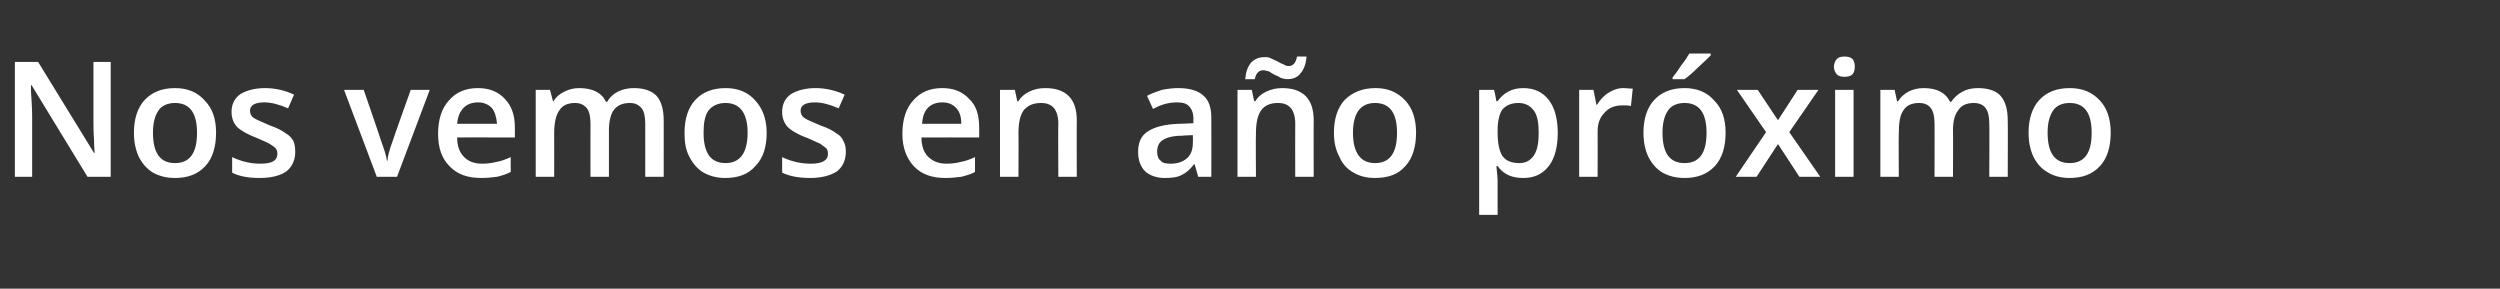 <?xml version="1.0" standalone="no"?><!DOCTYPE svg PUBLIC "-//W3C//DTD SVG 1.1//EN" "http://www.w3.org/Graphics/SVG/1.1/DTD/svg11.dtd"><svg xmlns="http://www.w3.org/2000/svg" version="1.1" width="420px" height="48.5px" viewBox="0 -9 420 48.5" style="top:-9px"><rect x="0" y="-9" width="420" height="48.5" fill="#333333" stroke="none"/>  <desc>Nos vemos en año próximo</desc>  <defs/>  <g id="Polygon84380">    <path d="M 18.6 20.7 L 14.7 20.7 L 5.3 5.3 L 5.2 5.3 C 5.2 5.3 5.22 6.16 5.2 6.2 C 5.3 7.8 5.4 9.3 5.4 10.6 C 5.41 10.64 5.4 20.7 5.4 20.7 L 2.5 20.7 L 2.5 1.4 L 6.4 1.4 L 15.8 16.7 C 15.8 16.7 15.9 16.66 15.9 16.7 C 15.9 16.5 15.8 15.7 15.8 14.5 C 15.7 13.2 15.7 12.2 15.7 11.5 C 15.71 11.48 15.7 1.4 15.7 1.4 L 18.6 1.4 L 18.6 20.7 Z M 36.3 13.3 C 36.3 15.7 35.7 17.6 34.5 18.9 C 33.2 20.3 31.5 20.9 29.4 20.9 C 28 20.9 26.8 20.6 25.7 20 C 24.7 19.4 23.9 18.5 23.3 17.3 C 22.8 16.2 22.5 14.9 22.5 13.3 C 22.5 11 23.1 9.1 24.3 7.8 C 25.5 6.5 27.2 5.8 29.4 5.8 C 31.5 5.8 33.2 6.5 34.4 7.9 C 35.7 9.2 36.3 11 36.3 13.3 Z M 25.7 13.3 C 25.7 16.7 26.9 18.4 29.4 18.4 C 31.9 18.4 33.1 16.7 33.1 13.3 C 33.1 10 31.9 8.3 29.4 8.3 C 28.1 8.3 27.1 8.8 26.6 9.6 C 26 10.5 25.7 11.7 25.7 13.3 Z M 49.6 16.5 C 49.6 17.9 49.1 19 48.1 19.8 C 47.1 20.5 45.6 20.9 43.6 20.9 C 41.7 20.9 40.1 20.6 39 20 C 39 20 39 17.4 39 17.4 C 40.7 18.2 42.3 18.5 43.7 18.5 C 45.7 18.5 46.6 18 46.6 16.8 C 46.6 16.5 46.5 16.1 46.3 15.9 C 46.1 15.7 45.7 15.4 45.2 15.1 C 44.8 14.9 44.1 14.6 43.2 14.2 C 41.6 13.6 40.4 12.9 39.8 12.3 C 39.2 11.6 38.9 10.8 38.9 9.8 C 38.9 8.5 39.4 7.5 40.4 6.8 C 41.4 6.2 42.8 5.8 44.5 5.8 C 46.3 5.8 47.9 6.2 49.4 6.9 C 49.4 6.9 48.4 9.2 48.4 9.2 C 46.8 8.5 45.5 8.2 44.4 8.2 C 42.8 8.2 42 8.7 42 9.6 C 42 10.1 42.2 10.5 42.6 10.8 C 43.1 11.1 44 11.5 45.4 12.1 C 46.6 12.5 47.5 13 48 13.4 C 48.6 13.7 49 14.2 49.3 14.7 C 49.5 15.2 49.6 15.8 49.6 16.5 Z M 63.3 20.7 L 57.8 6.1 L 61.1 6.1 C 61.1 6.1 64.03 14.55 64 14.6 C 64.5 16 64.9 17.1 65 18 C 65 18 65.1 18 65.1 18 C 65.1 17.4 65.4 16.2 66 14.6 C 65.98 14.55 69 6.1 69 6.1 L 72.2 6.1 L 66.7 20.7 L 63.3 20.7 Z M 80.8 20.9 C 78.6 20.9 76.8 20.3 75.5 18.9 C 74.2 17.6 73.6 15.8 73.6 13.5 C 73.6 11.1 74.2 9.2 75.4 7.9 C 76.6 6.5 78.2 5.8 80.3 5.8 C 82.2 5.8 83.7 6.4 84.8 7.6 C 85.9 8.7 86.5 10.3 86.5 12.4 C 86.5 12.39 86.5 14.1 86.5 14.1 C 86.5 14.1 76.78 14.07 76.8 14.1 C 76.8 15.5 77.2 16.6 77.9 17.3 C 78.6 18.1 79.7 18.5 81 18.5 C 81.8 18.5 82.6 18.4 83.4 18.2 C 84.1 18.1 84.9 17.8 85.8 17.4 C 85.8 17.4 85.8 19.9 85.8 19.9 C 85 20.3 84.3 20.5 83.5 20.7 C 82.7 20.8 81.8 20.9 80.8 20.9 Z M 80.3 8.2 C 79.3 8.2 78.5 8.5 77.9 9.1 C 77.3 9.7 76.9 10.6 76.8 11.8 C 76.8 11.8 83.5 11.8 83.5 11.8 C 83.4 10.6 83.1 9.7 82.6 9.1 C 82 8.5 81.2 8.2 80.3 8.2 Z M 102.3 20.7 L 99.2 20.7 C 99.2 20.7 99.19 11.67 99.2 11.7 C 99.2 10.6 99 9.7 98.6 9.2 C 98.1 8.6 97.5 8.3 96.6 8.3 C 95.4 8.3 94.5 8.7 94 9.5 C 93.4 10.3 93.1 11.6 93.1 13.4 C 93.12 13.39 93.1 20.7 93.1 20.7 L 90 20.7 L 90 6.1 L 92.4 6.1 L 92.9 8 C 92.9 8 93.04 7.99 93 8 C 93.4 7.3 94 6.8 94.8 6.4 C 95.6 6 96.4 5.8 97.3 5.8 C 99.6 5.8 101.1 6.6 101.8 8.1 C 101.8 8.1 102 8.1 102 8.1 C 102.4 7.4 103 6.8 103.8 6.4 C 104.6 6 105.5 5.8 106.5 5.8 C 108.3 5.8 109.5 6.3 110.3 7.1 C 111.1 8 111.5 9.4 111.5 11.2 C 111.51 11.15 111.5 20.7 111.5 20.7 L 108.4 20.7 C 108.4 20.7 108.41 11.67 108.4 11.7 C 108.4 10.6 108.2 9.7 107.8 9.2 C 107.3 8.6 106.7 8.3 105.8 8.3 C 104.6 8.3 103.7 8.7 103.1 9.5 C 102.6 10.2 102.3 11.4 102.3 12.9 C 102.3 12.93 102.3 20.7 102.3 20.7 Z M 128.8 13.3 C 128.8 15.7 128.2 17.6 126.9 18.9 C 125.7 20.3 124 20.9 121.8 20.9 C 120.5 20.9 119.3 20.6 118.2 20 C 117.2 19.4 116.4 18.5 115.8 17.3 C 115.2 16.2 115 14.9 115 13.3 C 115 11 115.6 9.1 116.8 7.8 C 118 6.5 119.7 5.8 121.9 5.8 C 124 5.8 125.7 6.5 126.9 7.9 C 128.1 9.2 128.8 11 128.8 13.3 Z M 118.2 13.3 C 118.2 16.7 119.4 18.4 121.9 18.4 C 124.3 18.4 125.6 16.7 125.6 13.3 C 125.6 10 124.3 8.3 121.9 8.3 C 120.6 8.3 119.6 8.8 119 9.6 C 118.4 10.5 118.2 11.7 118.2 13.3 Z M 142.1 16.5 C 142.1 17.9 141.6 19 140.6 19.8 C 139.5 20.5 138 20.9 136.1 20.9 C 134.2 20.9 132.6 20.6 131.4 20 C 131.4 20 131.4 17.4 131.4 17.4 C 133.1 18.2 134.7 18.5 136.2 18.5 C 138.1 18.5 139.1 18 139.1 16.8 C 139.1 16.5 139 16.1 138.8 15.9 C 138.5 15.7 138.2 15.4 137.7 15.1 C 137.2 14.9 136.6 14.6 135.7 14.2 C 134 13.6 132.9 12.9 132.3 12.3 C 131.7 11.6 131.4 10.8 131.4 9.8 C 131.4 8.5 131.9 7.5 132.9 6.8 C 133.9 6.2 135.3 5.8 137 5.8 C 138.7 5.8 140.4 6.2 141.9 6.9 C 141.9 6.9 140.9 9.2 140.9 9.2 C 139.3 8.5 138 8.2 136.9 8.2 C 135.3 8.2 134.5 8.7 134.5 9.6 C 134.5 10.1 134.7 10.5 135.1 10.8 C 135.5 11.1 136.5 11.5 137.9 12.1 C 139.1 12.5 140 13 140.5 13.4 C 141.1 13.7 141.5 14.2 141.7 14.7 C 142 15.2 142.1 15.8 142.1 16.5 Z M 158.8 20.9 C 156.6 20.9 154.8 20.3 153.5 18.9 C 152.3 17.6 151.6 15.8 151.6 13.5 C 151.6 11.1 152.2 9.2 153.4 7.9 C 154.6 6.5 156.2 5.8 158.3 5.8 C 160.2 5.8 161.7 6.4 162.8 7.6 C 164 8.7 164.5 10.3 164.5 12.4 C 164.52 12.39 164.5 14.1 164.5 14.1 C 164.5 14.1 154.8 14.07 154.8 14.1 C 154.8 15.5 155.2 16.6 155.9 17.3 C 156.7 18.1 157.7 18.5 159 18.5 C 159.9 18.5 160.7 18.4 161.4 18.2 C 162.1 18.1 162.9 17.8 163.8 17.4 C 163.8 17.4 163.8 19.9 163.8 19.9 C 163 20.3 162.3 20.5 161.5 20.7 C 160.7 20.8 159.8 20.9 158.8 20.9 Z M 158.3 8.2 C 157.3 8.2 156.5 8.5 155.9 9.1 C 155.3 9.7 155 10.6 154.9 11.8 C 154.9 11.8 161.5 11.8 161.5 11.8 C 161.5 10.6 161.2 9.7 160.6 9.1 C 160 8.5 159.3 8.2 158.3 8.2 Z M 180.9 20.7 L 177.8 20.7 C 177.8 20.7 177.75 11.69 177.8 11.7 C 177.8 10.6 177.5 9.7 177.1 9.2 C 176.6 8.6 175.9 8.3 174.9 8.3 C 173.6 8.3 172.7 8.7 172 9.5 C 171.4 10.3 171.1 11.6 171.1 13.4 C 171.14 13.39 171.1 20.7 171.1 20.7 L 168 20.7 L 168 6.1 L 170.5 6.1 L 170.9 8 C 170.9 8 171.06 7.99 171.1 8 C 171.5 7.3 172.1 6.8 172.9 6.4 C 173.7 6 174.6 5.8 175.6 5.8 C 179.1 5.8 180.9 7.6 180.9 11.2 C 180.87 11.15 180.9 20.7 180.9 20.7 Z M 201.3 20.7 L 200.7 18.6 C 200.7 18.6 200.59 18.63 200.6 18.6 C 199.9 19.5 199.2 20.1 198.5 20.4 C 197.8 20.8 196.8 20.9 195.7 20.9 C 194.3 20.9 193.2 20.5 192.4 19.8 C 191.6 19 191.2 17.9 191.2 16.5 C 191.2 15 191.7 13.8 192.8 13.1 C 194 12.3 195.7 11.9 197.9 11.8 C 197.94 11.83 200.5 11.7 200.5 11.7 C 200.5 11.7 200.46 10.97 200.5 11 C 200.5 10 200.2 9.3 199.8 8.9 C 199.4 8.4 198.7 8.2 197.8 8.2 C 197 8.2 196.3 8.3 195.6 8.5 C 194.9 8.7 194.3 9 193.7 9.3 C 193.7 9.3 192.7 7.1 192.7 7.1 C 193.4 6.7 194.3 6.4 195.2 6.1 C 196.2 5.9 197.1 5.8 197.9 5.8 C 199.8 5.8 201.2 6.2 202.1 7 C 203.1 7.8 203.5 9.1 203.5 10.8 C 203.53 10.84 203.5 20.7 203.5 20.7 L 201.3 20.7 Z M 196.7 18.5 C 197.8 18.5 198.7 18.2 199.4 17.6 C 200.1 17 200.4 16.1 200.4 15 C 200.43 14.96 200.4 13.7 200.4 13.7 C 200.4 13.7 198.56 13.78 198.6 13.8 C 197.1 13.8 196 14.1 195.4 14.5 C 194.7 14.9 194.4 15.6 194.4 16.5 C 194.4 17.2 194.6 17.7 195 18 C 195.3 18.4 195.9 18.5 196.7 18.5 Z M 220.7 20.7 L 217.6 20.7 C 217.6 20.7 217.57 11.69 217.6 11.7 C 217.6 10.6 217.3 9.7 216.9 9.2 C 216.4 8.6 215.7 8.3 214.7 8.3 C 213.4 8.3 212.5 8.7 211.9 9.5 C 211.3 10.3 211 11.6 211 13.4 C 210.95 13.39 211 20.7 211 20.7 L 207.9 20.7 L 207.9 6.1 L 210.3 6.1 L 210.7 8 C 210.7 8 210.87 7.99 210.9 8 C 211.3 7.3 211.9 6.8 212.7 6.4 C 213.6 6 214.4 5.8 215.4 5.8 C 218.9 5.8 220.7 7.6 220.7 11.2 C 220.68 11.15 220.7 20.7 220.7 20.7 Z M 216.3 4.3 C 215.9 4.3 215.6 4.2 215.2 4.1 C 214.9 3.9 214.5 3.7 214.2 3.6 C 213.8 3.4 213.5 3.2 213.2 3 C 212.8 2.9 212.5 2.8 212.2 2.8 C 211.5 2.8 211 3.3 210.8 4.3 C 210.8 4.3 209.2 4.3 209.2 4.3 C 209.3 3.1 209.6 2.2 210.2 1.5 C 210.8 0.9 211.5 0.6 212.4 0.6 C 212.8 0.6 213.2 0.6 213.5 0.8 C 213.9 1 214.2 1.1 214.6 1.3 C 214.9 1.5 215.3 1.7 215.6 1.8 C 215.9 2 216.2 2.1 216.5 2.1 C 217.2 2.1 217.7 1.6 217.9 0.5 C 217.9 0.5 219.5 0.5 219.5 0.5 C 219.4 1.7 219.1 2.6 218.5 3.3 C 218 4 217.2 4.3 216.3 4.3 Z M 237.9 13.3 C 237.9 15.7 237.3 17.6 236.1 18.9 C 234.9 20.3 233.2 20.9 231 20.9 C 229.6 20.9 228.4 20.6 227.4 20 C 226.3 19.4 225.5 18.5 225 17.3 C 224.4 16.2 224.1 14.9 224.1 13.3 C 224.1 11 224.7 9.1 225.9 7.8 C 227.2 6.5 228.9 5.8 231.1 5.8 C 233.2 5.8 234.8 6.5 236.1 7.9 C 237.3 9.2 237.9 11 237.9 13.3 Z M 227.3 13.3 C 227.3 16.7 228.6 18.4 231 18.4 C 233.5 18.4 234.7 16.7 234.7 13.3 C 234.7 10 233.5 8.3 231 8.3 C 229.7 8.3 228.8 8.8 228.2 9.6 C 227.6 10.5 227.3 11.7 227.3 13.3 Z M 255.9 20.9 C 254 20.9 252.6 20.3 251.6 18.9 C 251.6 18.9 251.4 18.9 251.4 18.9 C 251.5 20.2 251.6 20.9 251.6 21.2 C 251.6 21.17 251.6 27.1 251.6 27.1 L 248.5 27.1 L 248.5 6.1 C 248.5 6.1 251 6.08 251 6.1 C 251.1 6.4 251.2 7 251.4 8 C 251.4 8 251.6 8 251.6 8 C 252.6 6.6 254 5.8 255.9 5.8 C 257.8 5.8 259.2 6.5 260.2 7.8 C 261.2 9.1 261.7 11 261.7 13.3 C 261.7 15.7 261.2 17.6 260.2 18.9 C 259.1 20.3 257.7 20.9 255.9 20.9 Z M 255.1 8.3 C 253.9 8.3 253 8.7 252.4 9.4 C 251.9 10.1 251.6 11.3 251.6 12.9 C 251.6 12.9 251.6 13.3 251.6 13.3 C 251.6 15.1 251.9 16.4 252.4 17.2 C 253 18 253.9 18.4 255.2 18.4 C 256.3 18.4 257.1 18 257.7 17.1 C 258.3 16.2 258.5 14.9 258.5 13.3 C 258.5 11.7 258.3 10.4 257.7 9.6 C 257.1 8.8 256.3 8.3 255.1 8.3 Z M 272.7 5.8 C 273.3 5.8 273.9 5.9 274.3 5.9 C 274.3 5.9 274 8.8 274 8.8 C 273.5 8.7 273.1 8.7 272.6 8.7 C 271.3 8.7 270.3 9.1 269.6 9.9 C 268.8 10.7 268.4 11.7 268.4 13 C 268.42 13.04 268.4 20.7 268.4 20.7 L 265.3 20.7 L 265.3 6.1 L 267.7 6.1 L 268.2 8.6 C 268.2 8.6 268.31 8.65 268.3 8.6 C 268.8 7.8 269.4 7.1 270.2 6.6 C 271 6.1 271.8 5.8 272.7 5.8 Z M 289.9 13.3 C 289.9 15.7 289.3 17.6 288.1 18.9 C 286.8 20.3 285.1 20.9 283 20.9 C 281.6 20.9 280.4 20.6 279.3 20 C 278.3 19.4 277.5 18.5 276.9 17.3 C 276.4 16.2 276.1 14.9 276.1 13.3 C 276.1 11 276.7 9.1 277.9 7.8 C 279.1 6.5 280.8 5.8 283 5.8 C 285.1 5.8 286.8 6.5 288 7.9 C 289.3 9.2 289.9 11 289.9 13.3 Z M 279.3 13.3 C 279.3 16.7 280.5 18.4 283 18.4 C 285.5 18.4 286.7 16.7 286.7 13.3 C 286.7 10 285.5 8.3 283 8.3 C 281.7 8.3 280.7 8.8 280.2 9.6 C 279.6 10.5 279.3 11.7 279.3 13.3 Z M 281 4.3 C 281 4.3 280.98 3.97 281 4 C 281.5 3.4 282 2.7 282.5 1.9 C 283.1 1.2 283.5 0.5 283.8 0 C 283.79 -0.03 287.4 0 287.4 0 C 287.4 0 287.39 0.25 287.4 0.3 C 286.9 0.8 286.2 1.5 285.3 2.3 C 284.4 3.2 283.7 3.8 283 4.3 C 283.04 4.3 281 4.3 281 4.3 Z M 296.7 13.2 L 291.8 6.1 L 295.3 6.1 L 298.7 11.2 L 302 6.1 L 305.5 6.1 L 300.6 13.2 L 305.8 20.7 L 302.3 20.7 L 298.7 15.2 L 295.1 20.7 L 291.6 20.7 L 296.7 13.2 Z M 311.4 20.7 L 308.3 20.7 L 308.3 6.1 L 311.4 6.1 L 311.4 20.7 Z M 308.1 2.2 C 308.1 1.7 308.3 1.2 308.6 0.9 C 308.9 0.6 309.3 0.5 309.9 0.5 C 310.4 0.5 310.9 0.6 311.2 0.9 C 311.5 1.2 311.6 1.7 311.6 2.2 C 311.6 2.7 311.5 3.2 311.2 3.5 C 310.9 3.8 310.4 3.9 309.9 3.9 C 309.3 3.9 308.9 3.8 308.6 3.5 C 308.3 3.2 308.1 2.7 308.1 2.2 Z M 328.1 20.7 L 325 20.7 C 325 20.7 325.03 11.67 325 11.7 C 325 10.6 324.8 9.7 324.4 9.2 C 324 8.6 323.3 8.3 322.4 8.3 C 321.2 8.3 320.3 8.7 319.8 9.5 C 319.2 10.3 319 11.6 319 13.4 C 318.95 13.39 319 20.7 319 20.7 L 315.9 20.7 L 315.9 6.1 L 318.3 6.1 L 318.7 8 C 318.7 8 318.87 7.99 318.9 8 C 319.3 7.3 319.9 6.8 320.6 6.4 C 321.4 6 322.2 5.8 323.2 5.8 C 325.4 5.8 326.9 6.6 327.6 8.1 C 327.6 8.1 327.8 8.1 327.8 8.1 C 328.3 7.4 328.9 6.8 329.7 6.4 C 330.4 6 331.3 5.8 332.3 5.8 C 334.1 5.8 335.4 6.3 336.1 7.1 C 336.9 8 337.3 9.4 337.3 11.2 C 337.34 11.15 337.3 20.7 337.3 20.7 L 334.2 20.7 C 334.2 20.7 334.24 11.67 334.2 11.7 C 334.2 10.6 334 9.7 333.6 9.2 C 333.2 8.6 332.5 8.3 331.6 8.3 C 330.4 8.3 329.5 8.7 329 9.5 C 328.4 10.2 328.1 11.4 328.1 12.9 C 328.14 12.93 328.1 20.7 328.1 20.7 Z M 354.6 13.3 C 354.6 15.7 354 17.6 352.8 18.9 C 351.5 20.3 349.8 20.9 347.7 20.9 C 346.3 20.9 345.1 20.6 344.1 20 C 343 19.4 342.2 18.5 341.6 17.3 C 341.1 16.2 340.8 14.9 340.8 13.3 C 340.8 11 341.4 9.1 342.6 7.8 C 343.8 6.5 345.5 5.8 347.7 5.8 C 349.9 5.8 351.5 6.5 352.8 7.9 C 354 9.2 354.6 11 354.6 13.3 Z M 344 13.3 C 344 16.7 345.2 18.4 347.7 18.4 C 350.2 18.4 351.4 16.7 351.4 13.3 C 351.4 10 350.2 8.3 347.7 8.3 C 346.4 8.3 345.4 8.8 344.9 9.6 C 344.3 10.5 344 11.7 344 13.3 Z " stroke="none" fill="#fff"/>  </g></svg>